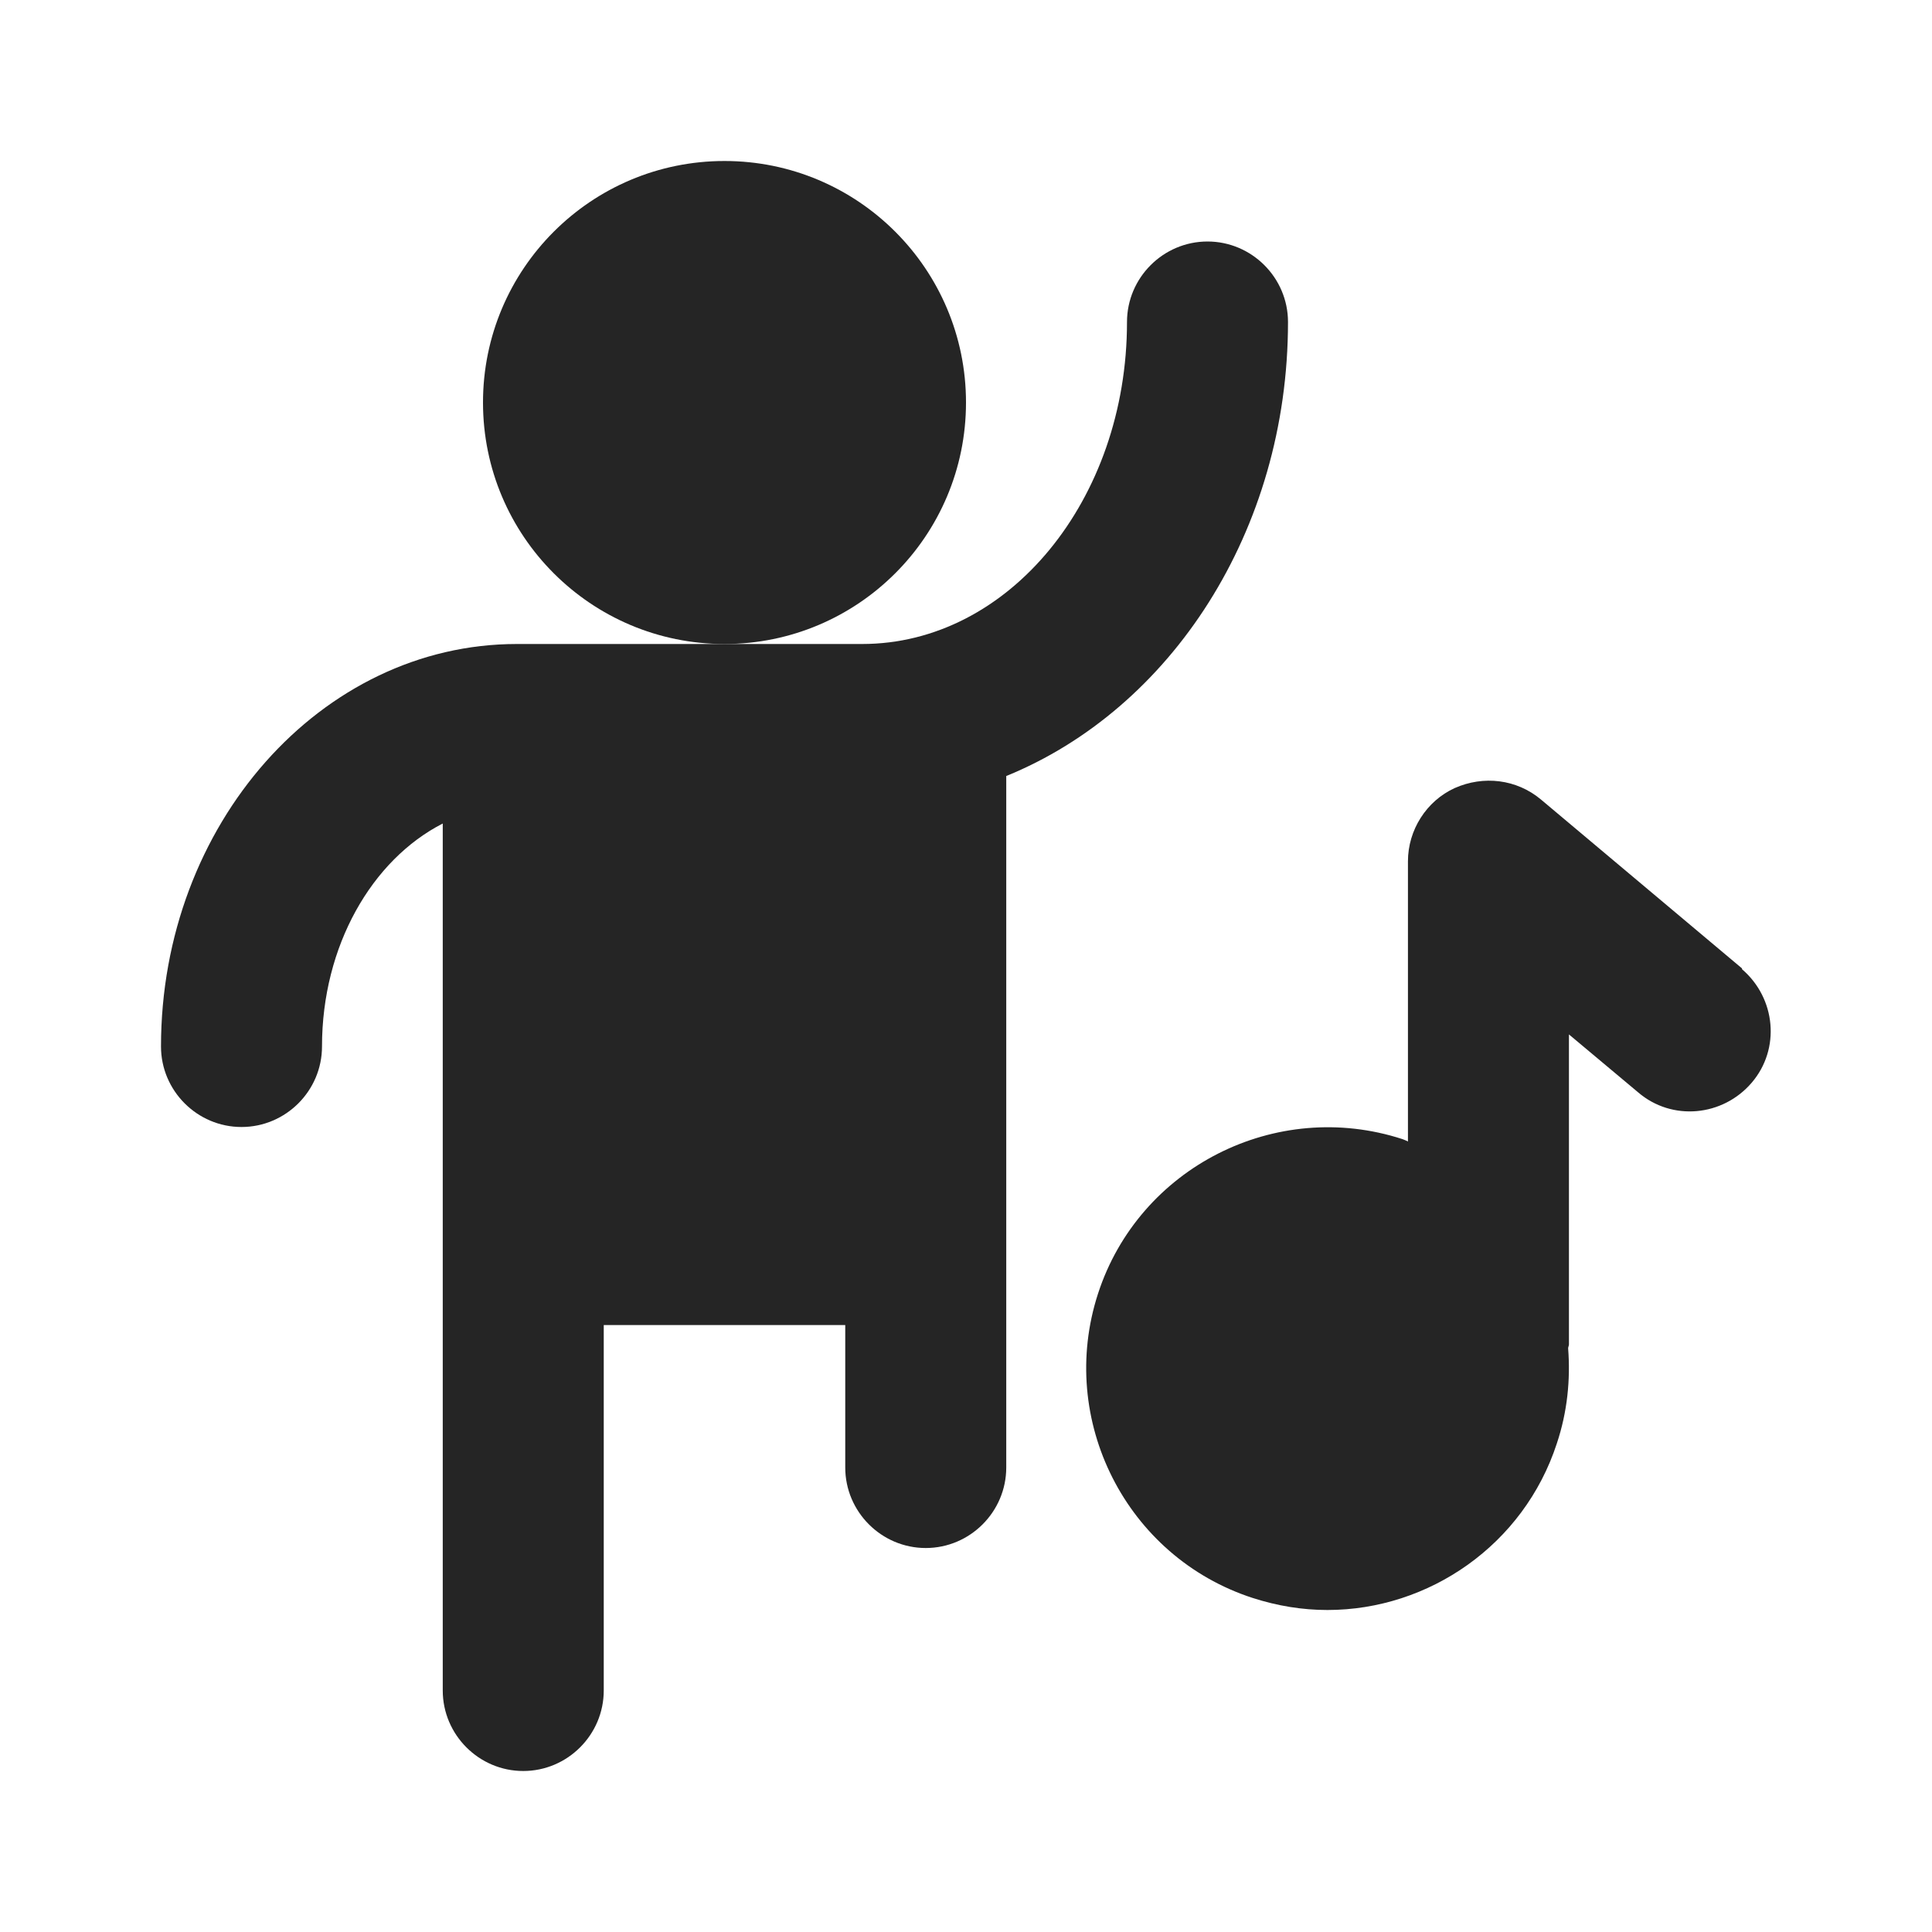 <svg width="24" height="24" viewBox="0 0 24 24" fill="none" xmlns="http://www.w3.org/2000/svg">
<path d="M9 8C10.657 8 12 6.657 12 5C12 3.343 10.657 2 9 2C7.343 2 6 3.343 6 5C6 6.657 7.343 8 9 8Z" fill="#252525"/>
<path d="M16 4C16 3.45 15.55 3 15 3C14.45 3 14 3.45 14 4C14 6.21 12.53 8 10.71 8H6.42C3.99 8 2 10.24 2 13C2 13.55 2.45 14 3 14C3.55 14 4 13.55 4 13C4 11.75 4.62 10.68 5.5 10.23V21C5.5 21.55 5.95 22 6.5 22C7.05 22 7.5 21.55 7.5 21V16.46H10.5V18.23C10.5 18.78 10.95 19.23 11.5 19.23C12.05 19.23 12.5 18.78 12.5 18.23V9.64C14.54 8.81 16 6.6 16 4Z" fill="#252525"/>
<path d="M21.64 12.03L19.14 9.93C18.84 9.68 18.43 9.63 18.07 9.79C17.72 9.95 17.49 10.31 17.49 10.7V14.18C17.49 14.18 17.45 14.16 17.42 14.15C15.85 13.64 14.15 14.5 13.64 16.07C13.13 17.64 13.99 19.34 15.56 19.85C15.87 19.95 16.18 20 16.49 20C17.75 20 18.93 19.19 19.34 17.93C19.47 17.54 19.51 17.14 19.48 16.75C19.48 16.73 19.49 16.72 19.49 16.7V12.85L20.35 13.57C20.77 13.93 21.4 13.87 21.76 13.45C22.12 13.03 22.06 12.4 21.64 12.04V12.03Z" fill="#252525"/>
</svg>
